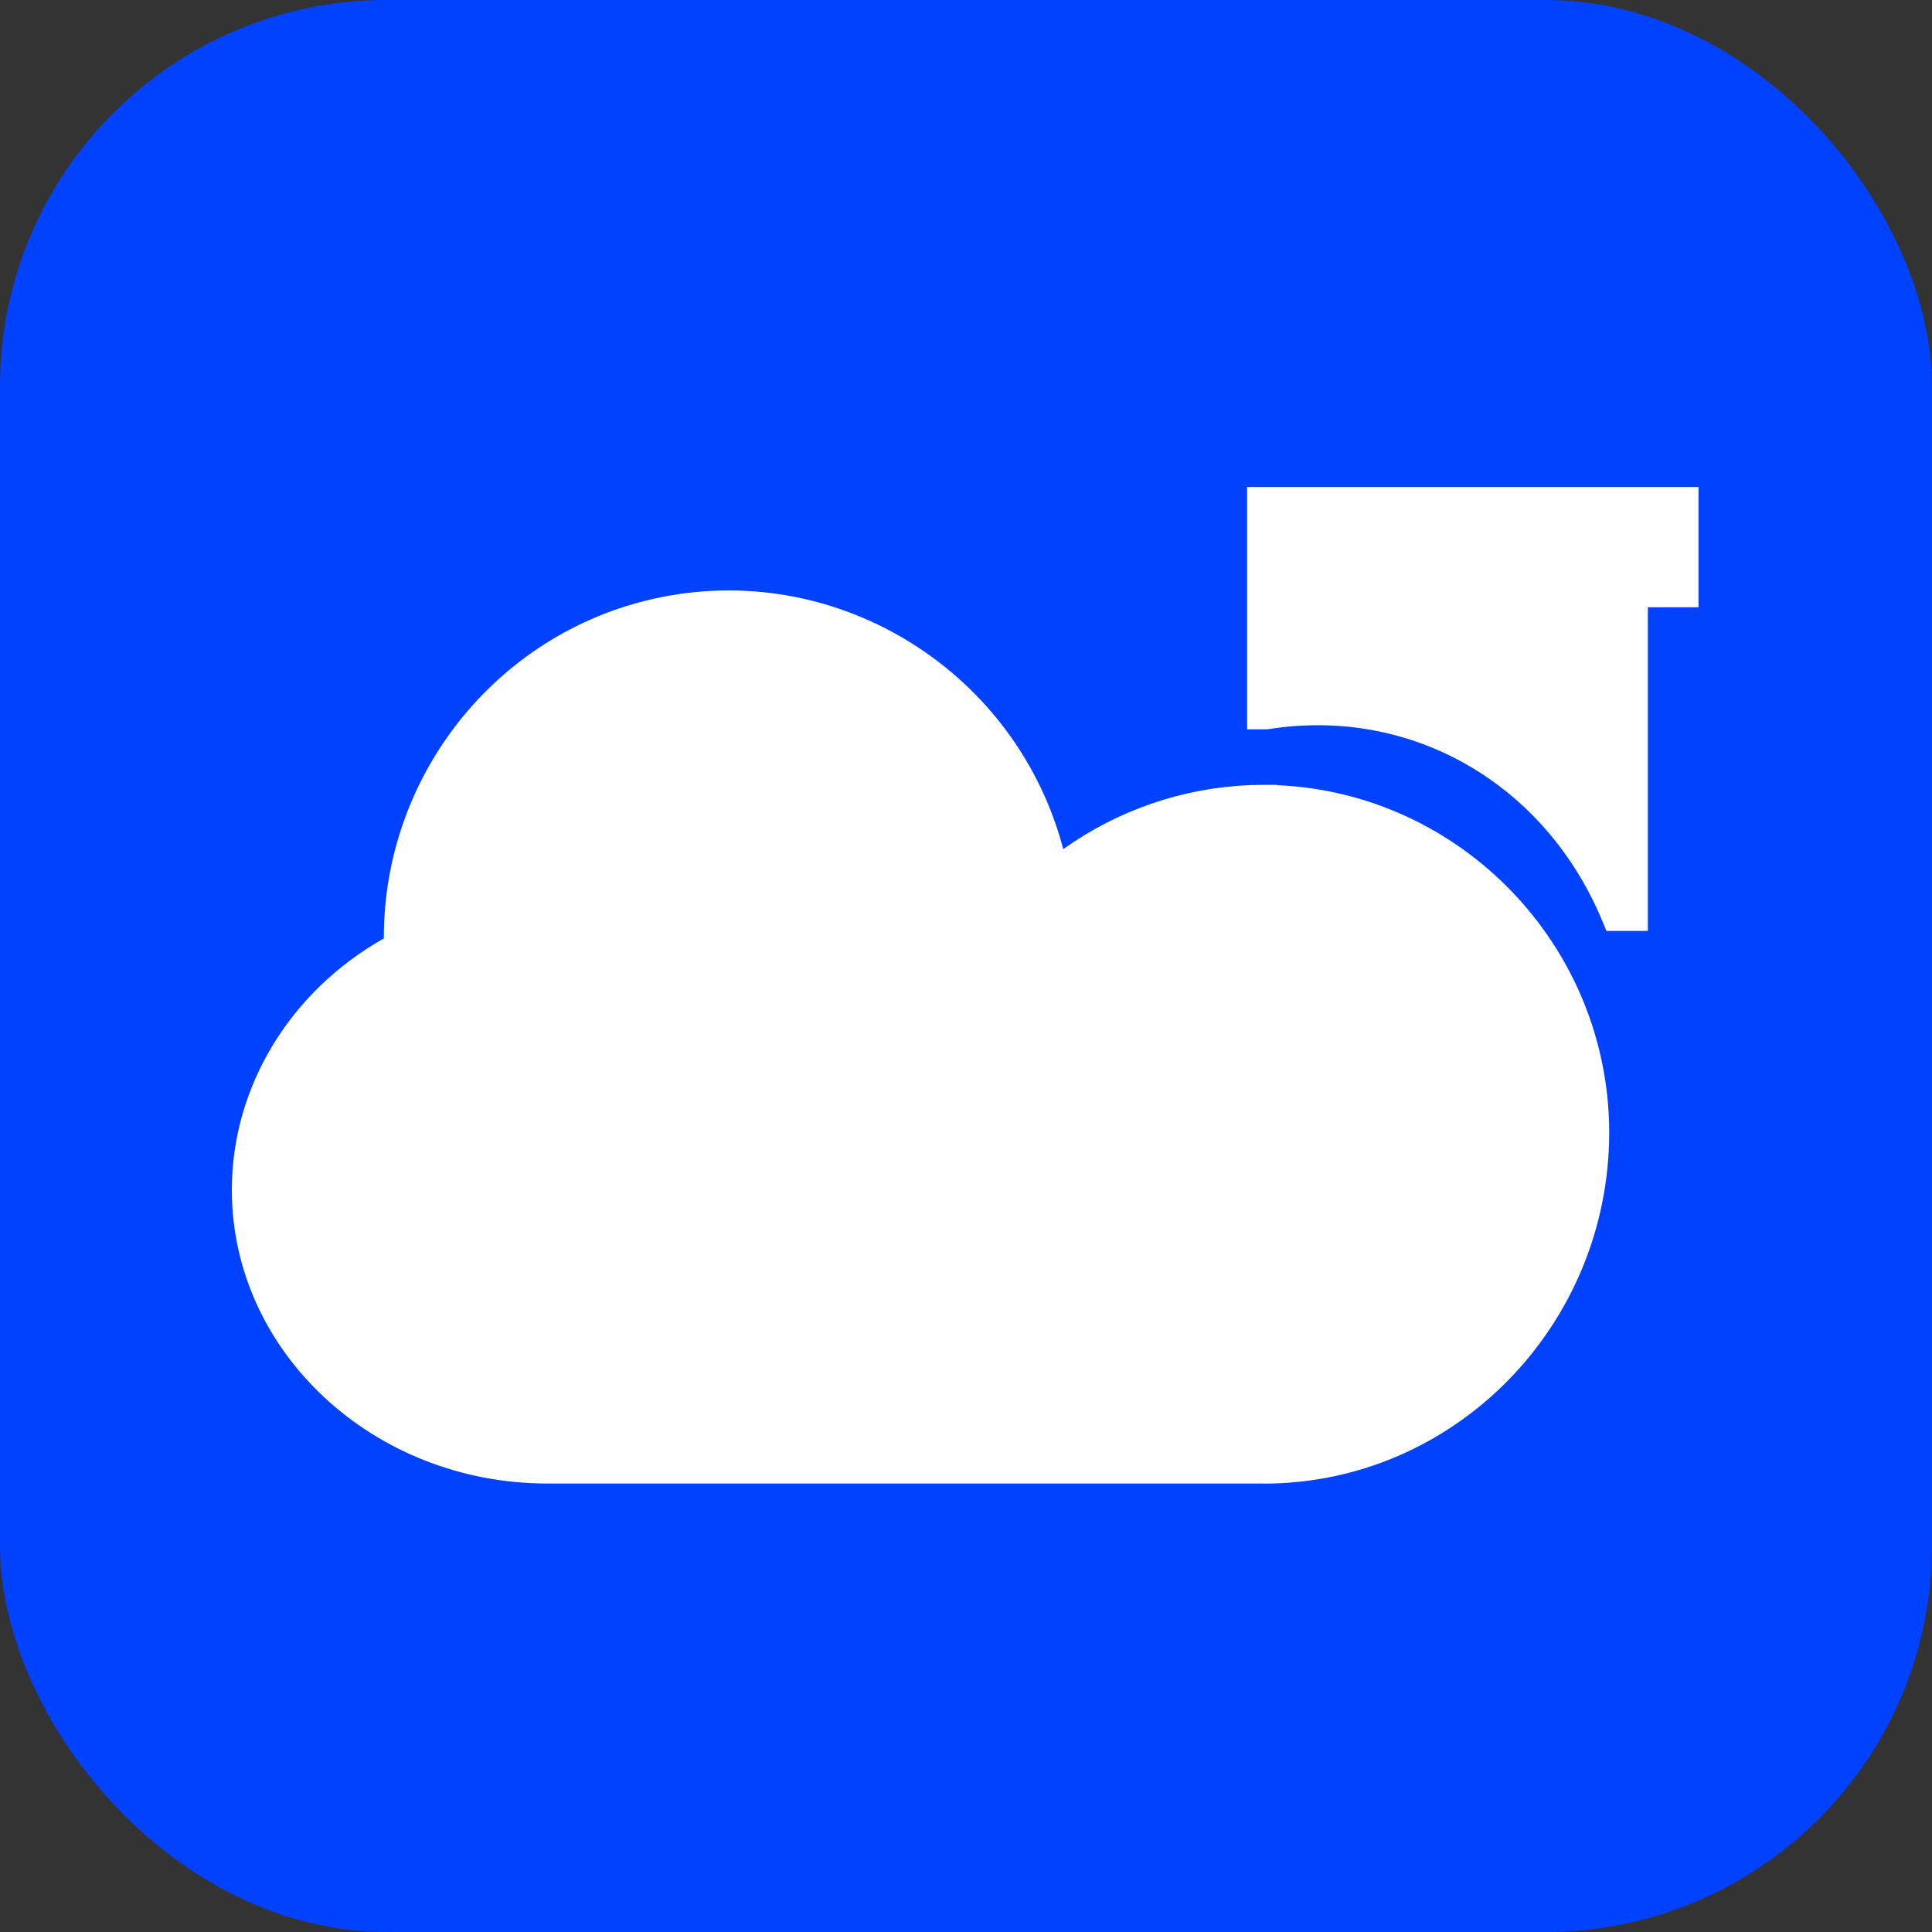 <svg xmlns="http://www.w3.org/2000/svg" viewBox="0 0 100 100">
  <rect x="0" y="0" width="100" height="100" fill="#333333" stroke="none"/>
  <rect width="100" height="100" rx="20" fill="#0042ff"/>
  <svg x="12" y="24" width="76" height="54" viewBox="0 0 442 300">
    <path d="M310.622 299.972H94.989C42.613 299.972 0 260.315 0 211.581C0 180.624 17.473 151.837 45.761 135.885V135.579C45.761 85.718 81.053 42.595 129.685 33.074C183.725 22.494 236.419 56.25 250.273 109.006C266.663 97.3 286.216 90.562 306.323 89.741V89.713H307.973C308.805 89.671 309.651 89.658 310.483 89.658H314.643V89.755C370.001 92.094 414.486 138.099 414.625 194.195C414.625 252.533 367.962 300 310.622 300V299.972Z" fill="#fff"/>
    <path d="M426.273 133.63H413.779L412.711 131.041C395.613 89.421 355.177 66.05 312.092 72.884L311.44 72.94H305.616V0H441.513V36.191H426.259V133.63H426.273Z" fill="#fff"/>
  </svg>
</svg>
